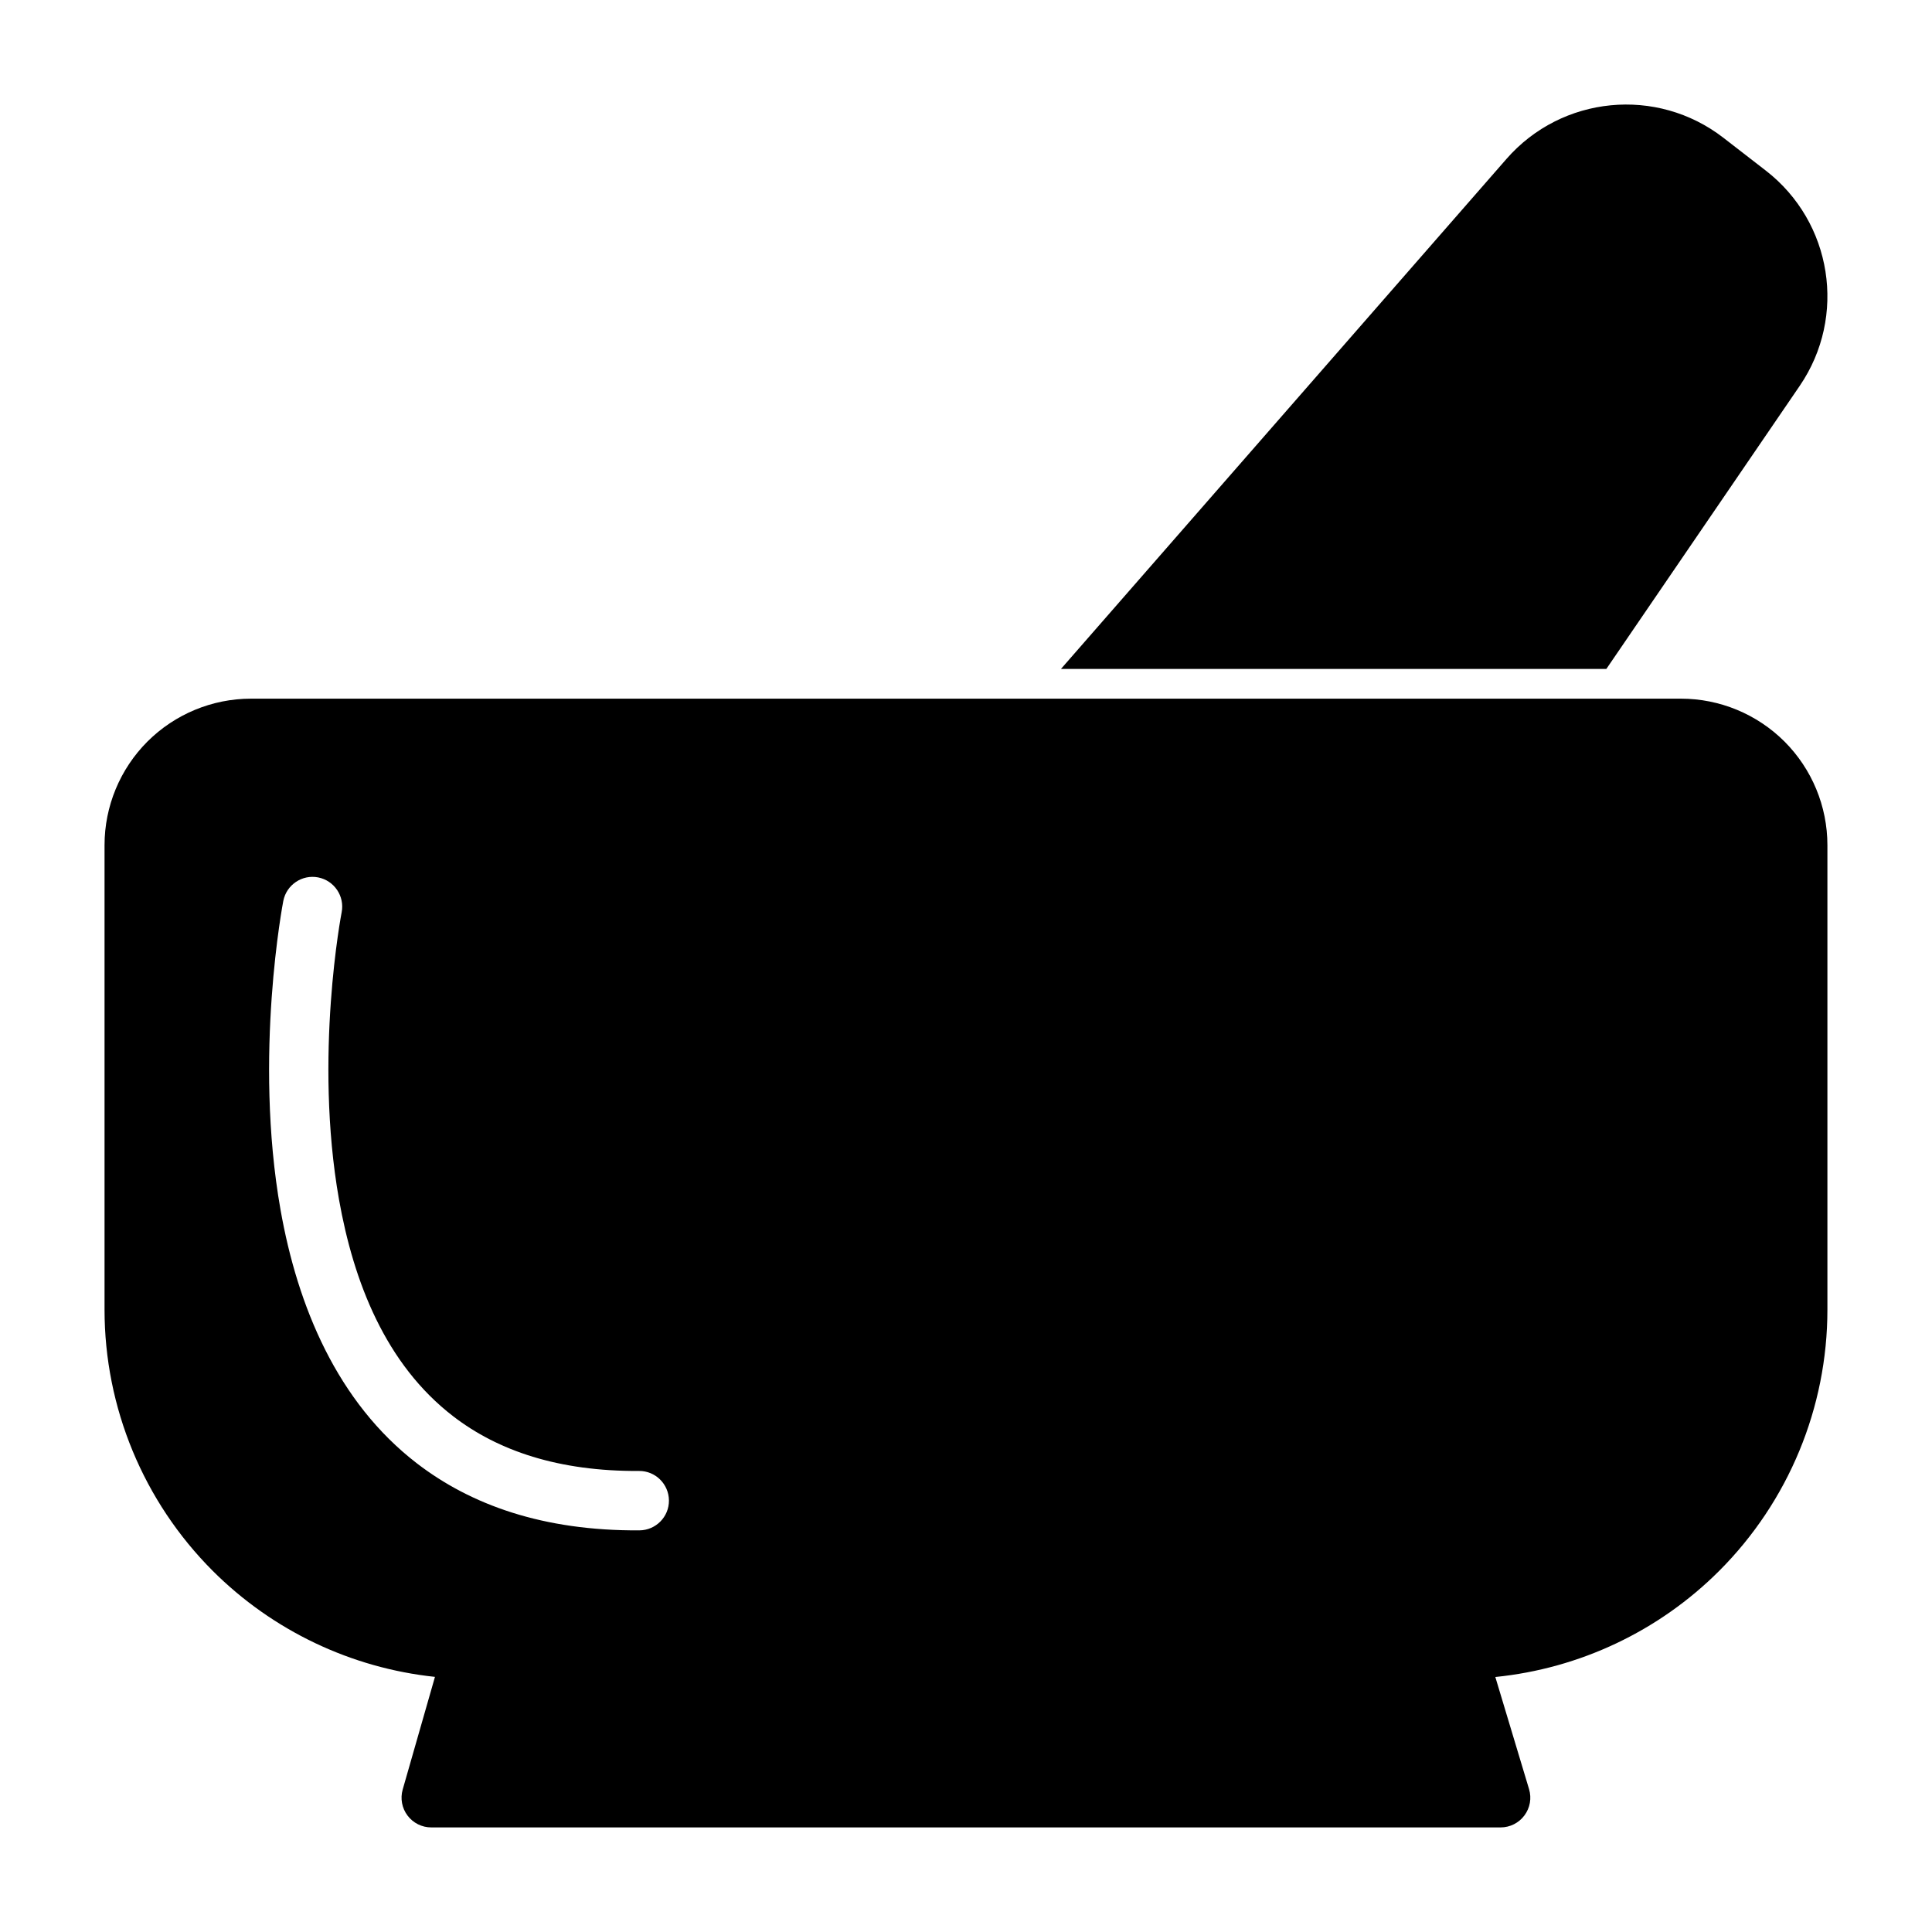 <?xml version="1.0" encoding="UTF-8"?>
<!-- Uploaded to: SVG Repo, www.svgrepo.com, Generator: SVG Repo Mixer Tools -->
<svg fill="#000000" width="800px" height="800px" version="1.1" viewBox="144 144 512 512" xmlns="http://www.w3.org/2000/svg">
 <path d="m540.29 588.42c22.324-2.25 43.328-12.137 59.34-28.148 18.344-18.359 28.652-43.25 28.652-69.195v-123.1c0-10.297-4.094-20.168-11.367-27.457-7.289-7.273-17.16-11.367-27.457-11.367h-378.93c-10.297 0-20.168 4.094-27.457 11.367-7.273 7.289-11.367 17.16-11.367 27.457v123.1c0 25.945 10.312 50.836 28.652 69.195 15.918 15.902 36.746 25.773 58.914 28.117l-8.551 29.852c-0.676 2.379-0.203 4.945 1.289 6.91 1.48 1.969 3.809 3.133 6.281 3.133h283.39c2.488 0 4.832-1.18 6.312-3.18 1.496-2 1.938-4.582 1.227-6.957l-8.941-29.727zm-321.21-205.68s-7.965 40.98-0.738 81.867c4.519 25.586 15.02 50.965 36.18 67.227 14.25 10.941 33.332 17.887 58.93 17.727 4.344-0.031 7.856-3.574 7.824-7.918s-3.574-7.856-7.918-7.824c-21.348 0.125-37.359-5.352-49.23-14.469-18.012-13.84-26.434-35.723-30.293-57.48-6.707-38.008 0.707-76.105 0.707-76.105 0.836-4.266-1.969-8.406-6.219-9.242-4.266-0.836-8.406 1.969-9.242 6.219zm206.09-61.465h144.53l51.246-75.02c12.562-18.406 8.629-43.406-9.004-57.055-3.699-2.867-7.512-5.809-11.227-8.691-17.617-13.633-42.824-11.18-57.48 5.606l-118.07 135.16z" fill-rule="evenodd"/>
</svg>